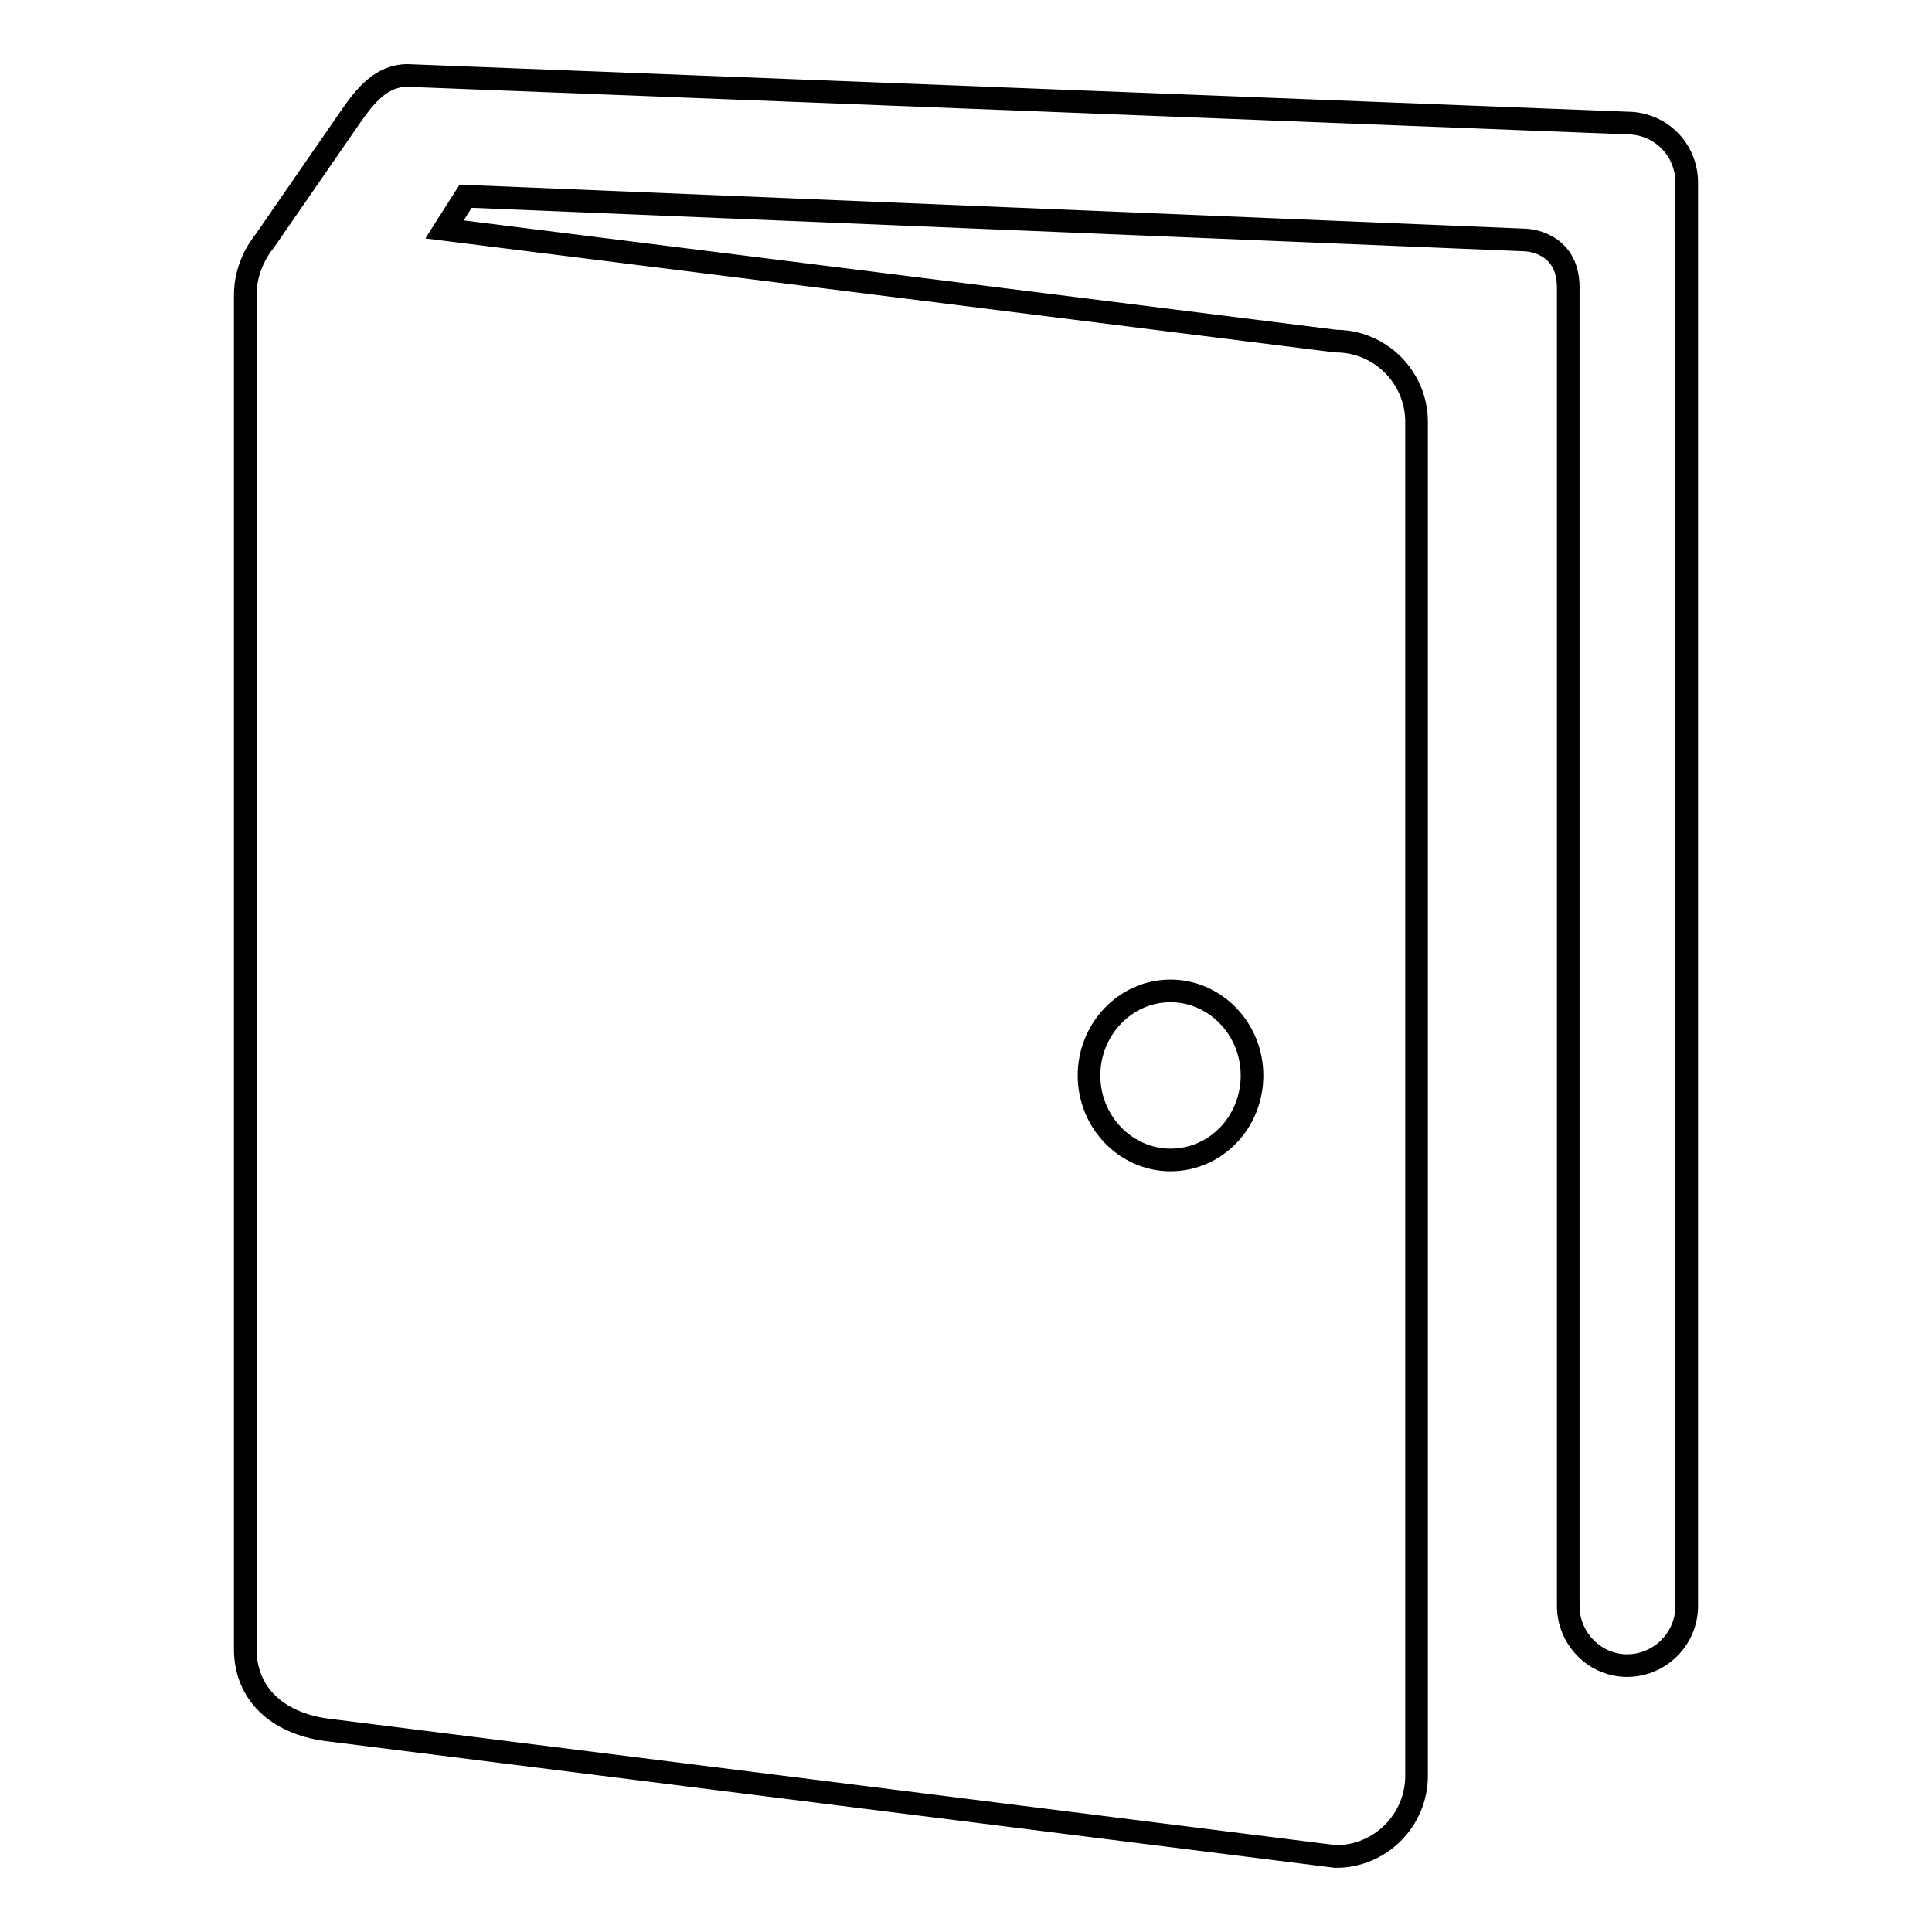 <?xml version="1.0" encoding="utf-8"?>
<!-- Svg Vector Icons : http://www.onlinewebfonts.com/icon -->
<!DOCTYPE svg PUBLIC "-//W3C//DTD SVG 1.1//EN" "http://www.w3.org/Graphics/SVG/1.1/DTD/svg11.dtd">
<svg version="1.1" xmlns="http://www.w3.org/2000/svg" xmlns:xlink="http://www.w3.org/1999/xlink" x="0px" y="0px" viewBox="0 0 256 256" enable-background="new 0 0 256 256" xml:space="preserve">
<g><g><path stroke-width="3" fill-opacity="0" stroke="#000000"  d="M215.6,16.3L54,10c-3.5,0-5.6,2.7-7.5,5.4C35.1,31.9,35.1,31.9,35.1,31.9c-1.6,2-2.6,4.5-2.6,7.2v179.4c0,5.9,4.2,9.8,10.7,10.7L177,246c5.9,0,10.7-4.8,10.7-10.7V55.9c0-5.9-4.8-10.7-10.7-10.7L58.9,30.4l2.8-4.4l140.4,5.8c0,0,5.7,0.1,5.7,6.3c0,137.2,0,174.7,0,174.7c0,4.3,3.5,7.9,7.8,7.9c4.3,0,7.9-3.5,7.9-7.9V24.2C223.5,19.8,220,16.3,215.6,16.3z M155.1,131.3c5.9,0,10.8,5,10.8,11.2c0,6.2-4.8,11.2-10.8,11.2c-5.9,0-10.8-5-10.8-11.2C144.3,136.4,149.1,131.3,155.1,131.3z"/></g></g>
</svg>